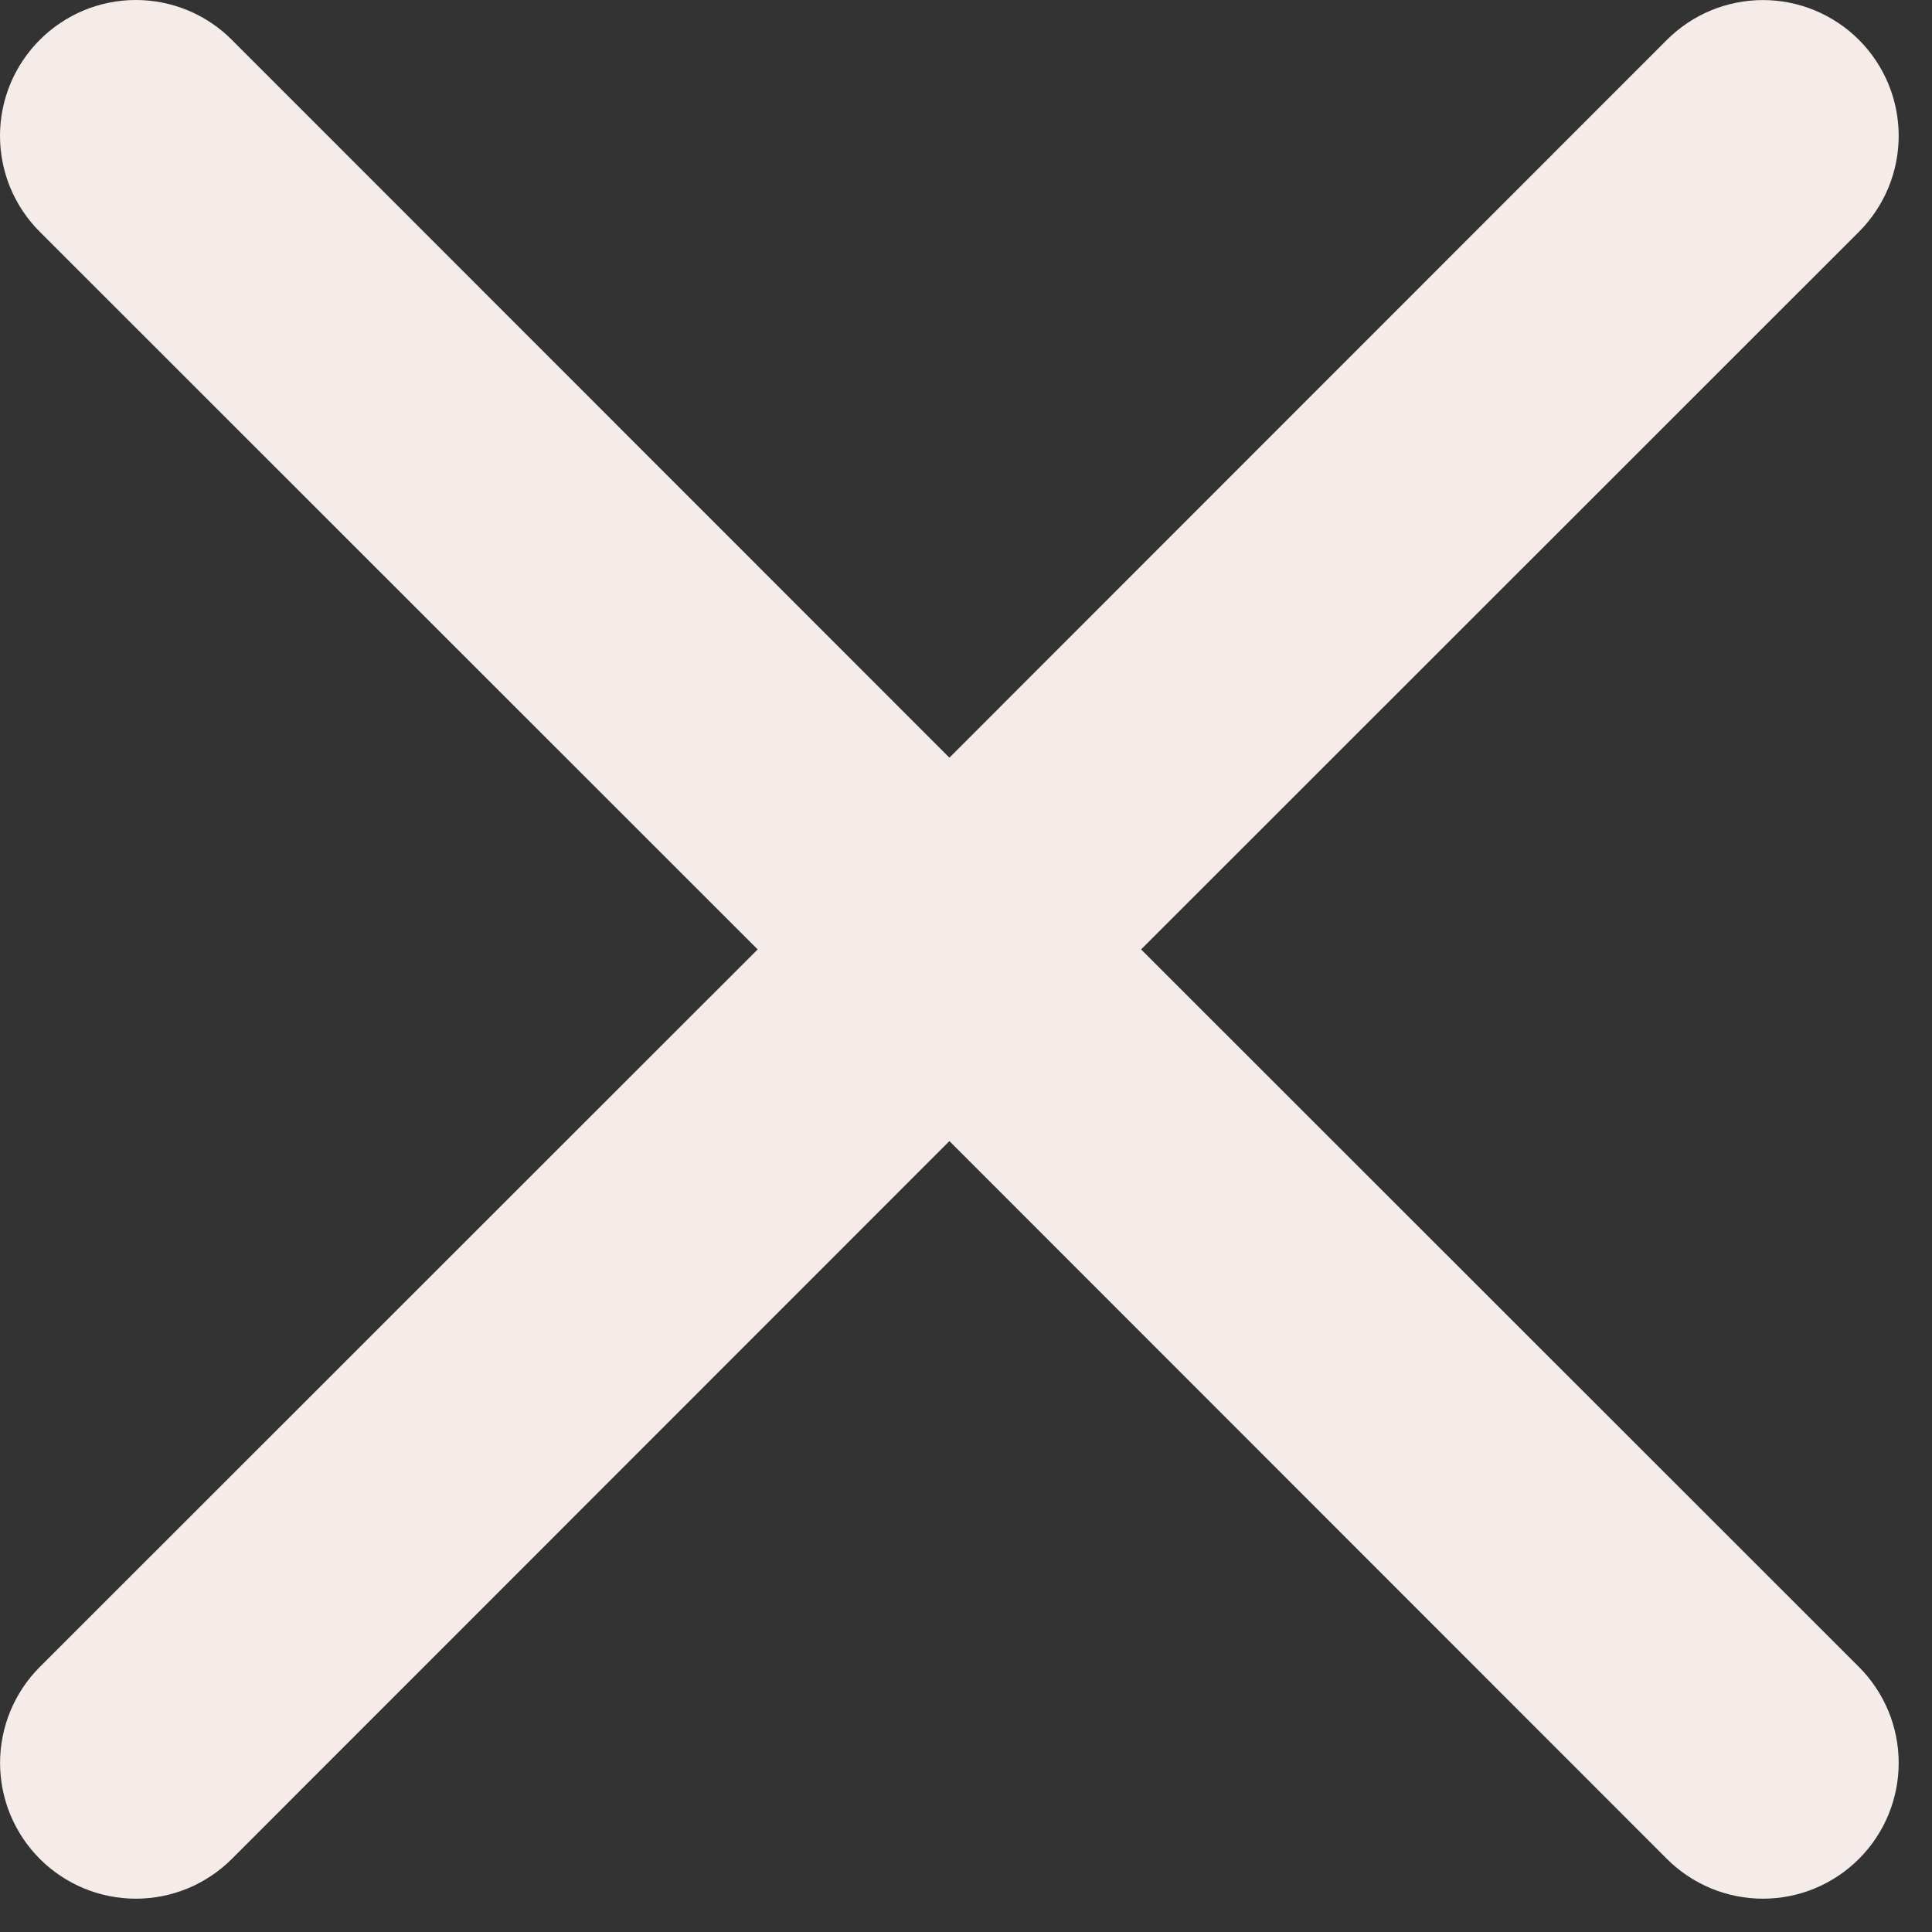 <svg width="29" height="29" viewBox="0 0 29 29" fill="none" xmlns="http://www.w3.org/2000/svg">
<rect x="0" y="0" width="29" height="29" fill="#333333" stroke="none"/>
<path d="M0.598 0.598C0.787 0.408 1.012 0.258 1.259 0.155C1.506 0.053 1.771 0 2.039 0C2.307 0 2.572 0.053 2.819 0.155C3.066 0.258 3.291 0.408 3.48 0.598L14.251 11.373L25.021 0.598C25.21 0.409 25.435 0.259 25.682 0.156C25.93 0.054 26.195 0.001 26.462 0.001C26.73 0.001 26.995 0.054 27.242 0.156C27.489 0.259 27.714 0.409 27.903 0.598C28.092 0.787 28.242 1.012 28.345 1.259C28.447 1.506 28.5 1.771 28.5 2.039C28.5 2.307 28.447 2.572 28.345 2.819C28.242 3.066 28.092 3.291 27.903 3.48L17.128 14.251L27.903 25.021C28.092 25.21 28.242 25.435 28.345 25.682C28.447 25.93 28.5 26.195 28.5 26.462C28.5 26.73 28.447 26.995 28.345 27.242C28.242 27.489 28.092 27.714 27.903 27.903C27.714 28.092 27.489 28.242 27.242 28.345C26.995 28.447 26.73 28.5 26.462 28.5C26.195 28.5 25.93 28.447 25.682 28.345C25.435 28.242 25.21 28.092 25.021 27.903L14.251 17.128L3.48 27.903C3.291 28.092 3.066 28.242 2.819 28.345C2.572 28.447 2.307 28.5 2.039 28.5C1.771 28.5 1.506 28.447 1.259 28.345C1.012 28.242 0.787 28.092 0.598 27.903C0.409 27.714 0.259 27.489 0.156 27.242C0.054 26.995 0.001 26.73 0.001 26.462C0.001 26.195 0.054 25.93 0.156 25.682C0.259 25.435 0.409 25.21 0.598 25.021L11.373 14.251L0.598 3.48C0.408 3.291 0.258 3.066 0.155 2.819C0.053 2.572 0 2.307 0 2.039C0 1.771 0.053 1.506 0.155 1.259C0.258 1.012 0.408 0.787 0.598 0.598Z" fill="#F5ECEA"/>
</svg>
